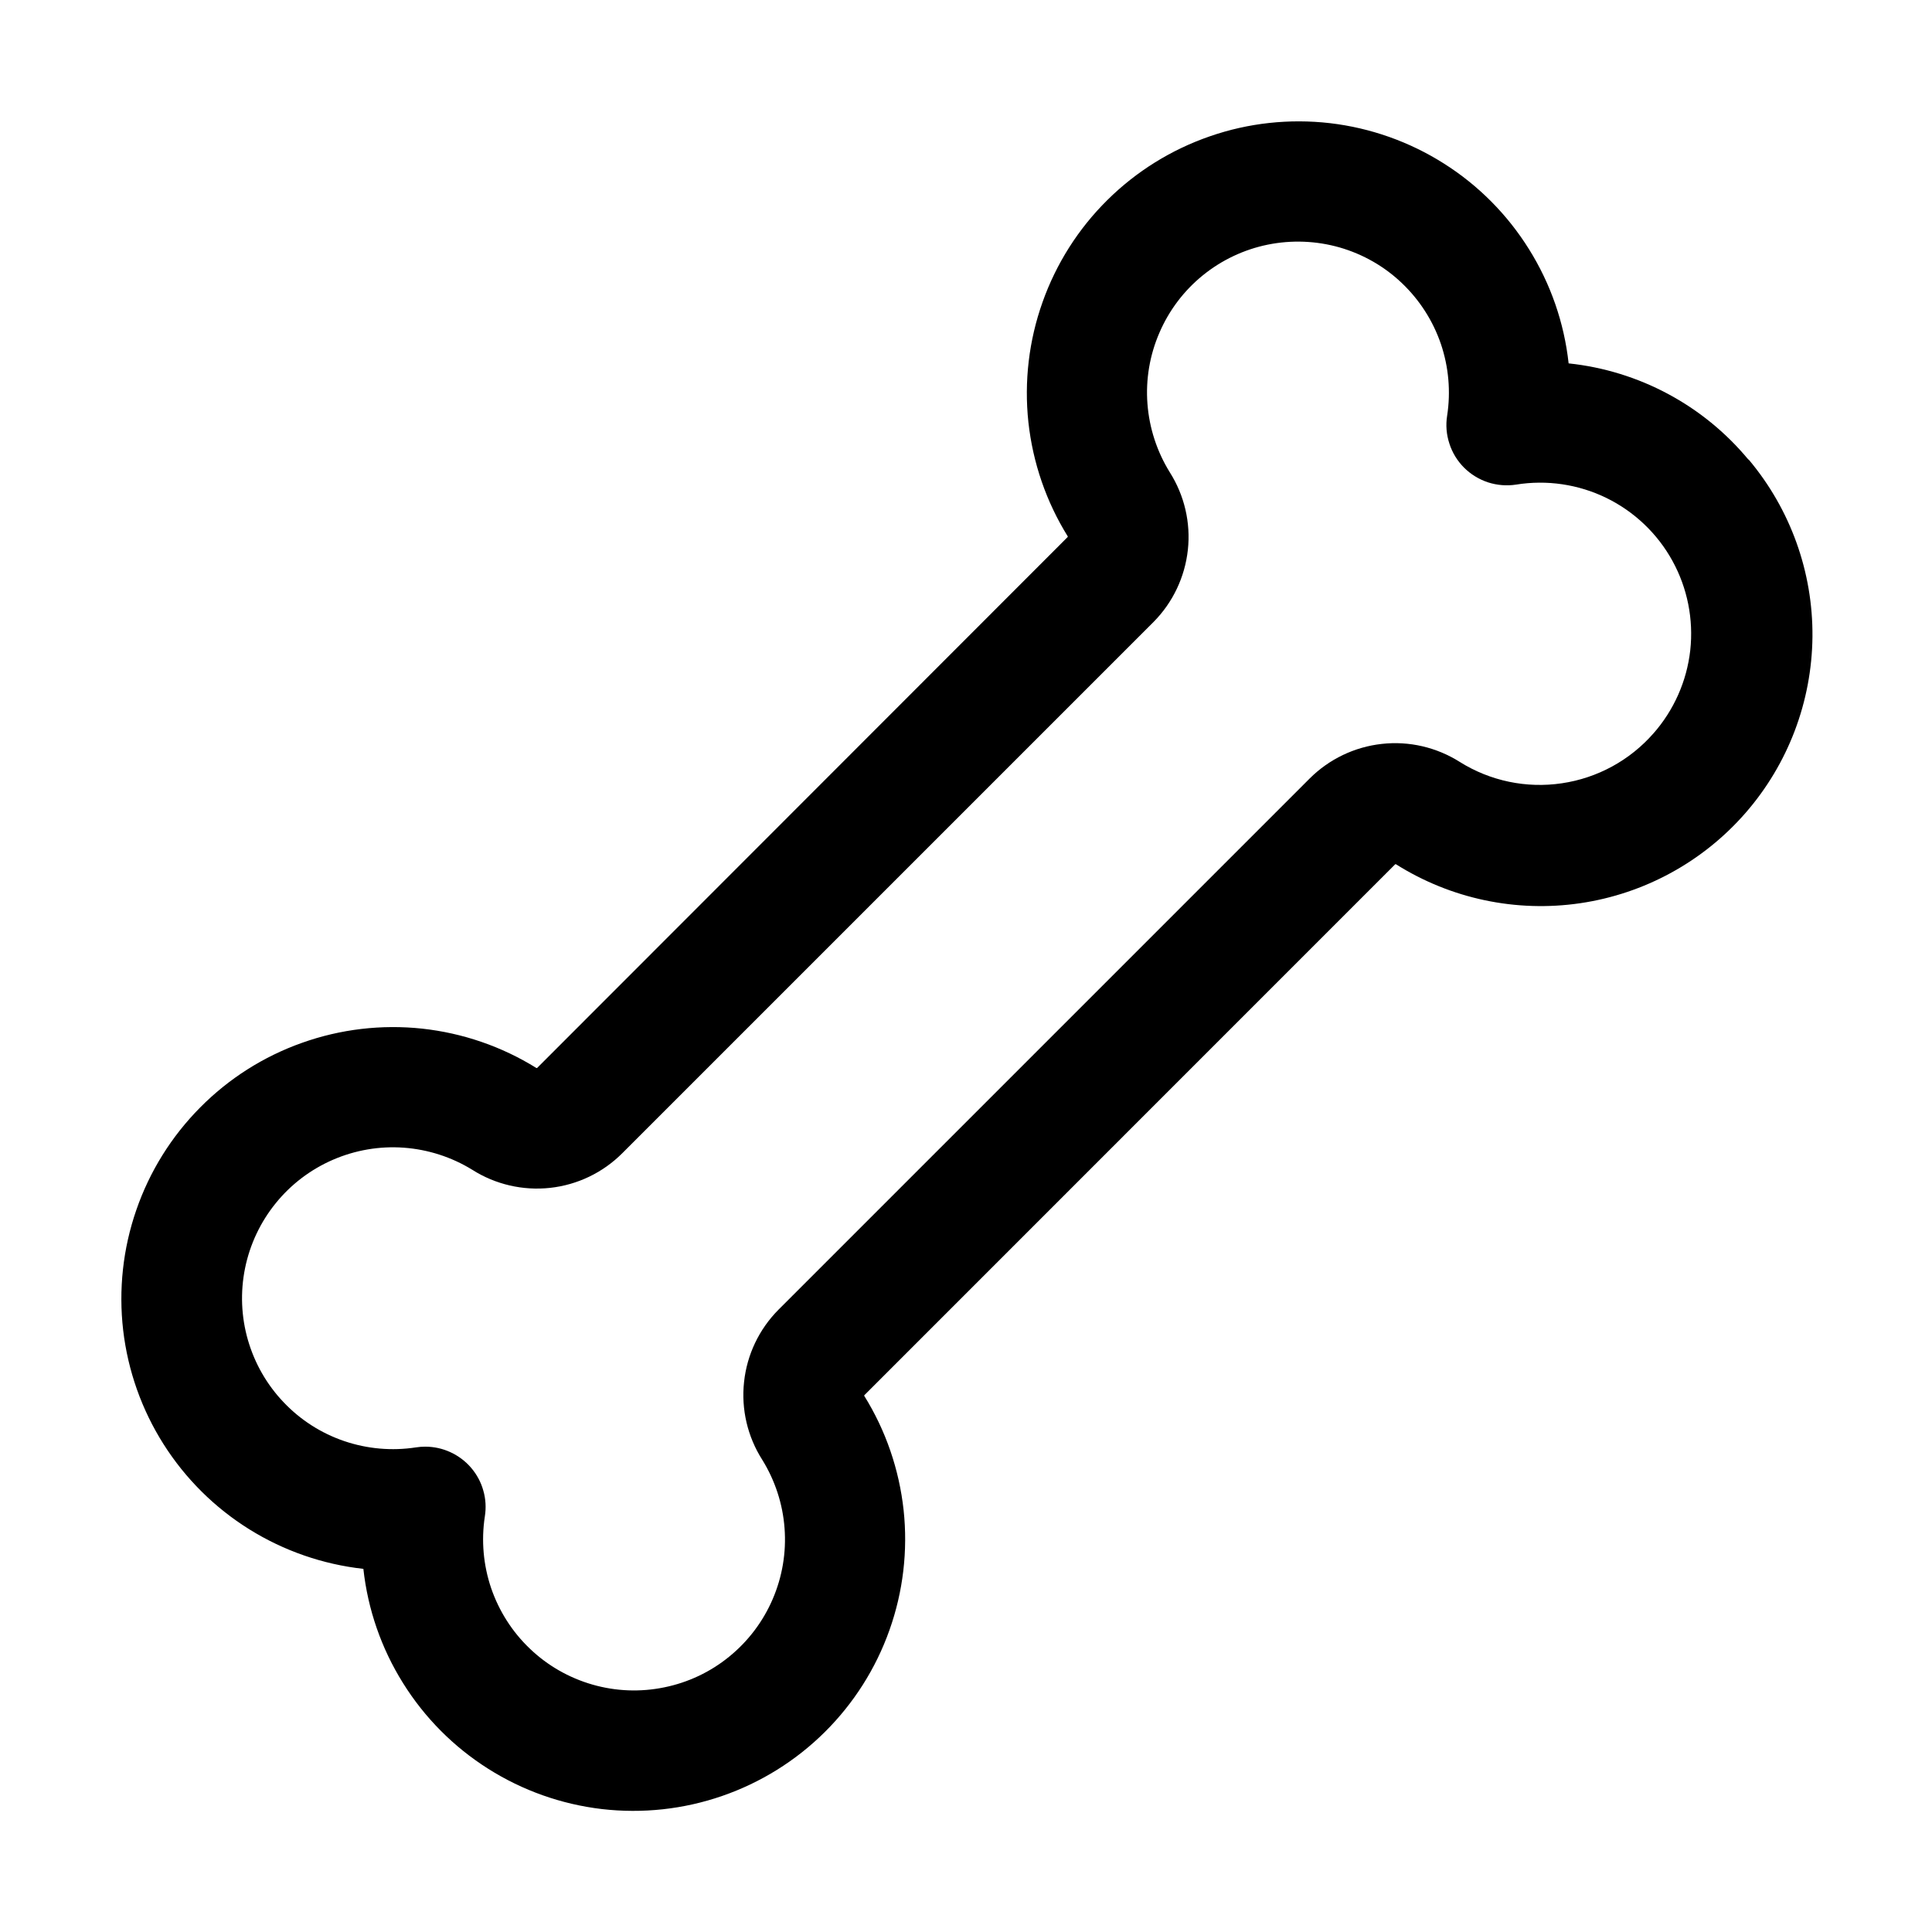 <svg width="24" height="24" viewBox="0 0 24 24" fill="none" xmlns="http://www.w3.org/2000/svg">
<path d="M21.719 5.709C21.159 5.034 20.358 4.606 19.486 4.514C19.431 4.011 19.263 3.526 18.994 3.096C18.726 2.666 18.365 2.302 17.936 2.031C17.508 1.76 17.025 1.589 16.522 1.53C16.018 1.472 15.508 1.527 15.03 1.693C14.551 1.858 14.115 2.129 13.755 2.486C13.395 2.842 13.12 3.276 12.951 3.753C12.781 4.23 12.721 4.74 12.775 5.244C12.83 5.747 12.996 6.232 13.264 6.663C13.264 6.665 13.264 6.668 13.264 6.67L6.672 13.267C6.672 13.267 6.672 13.267 6.663 13.267C6.232 12.999 5.747 12.833 5.244 12.778C4.74 12.724 4.23 12.784 3.753 12.954C3.275 13.123 2.842 13.398 2.486 13.758C2.129 14.118 1.858 14.553 1.693 15.032C1.527 15.511 1.472 16.021 1.53 16.524C1.589 17.028 1.76 17.511 2.031 17.939C2.302 18.367 2.666 18.729 3.096 18.997C3.526 19.265 4.01 19.433 4.514 19.489C4.569 19.992 4.737 20.477 5.006 20.907C5.274 21.337 5.635 21.701 6.064 21.972C6.492 22.243 6.975 22.414 7.478 22.473C7.982 22.531 8.492 22.476 8.971 22.31C9.449 22.145 9.885 21.874 10.245 21.517C10.605 21.16 10.88 20.727 11.049 20.25C11.219 19.773 11.279 19.263 11.225 18.759C11.17 18.256 11.004 17.77 10.736 17.34C10.736 17.338 10.736 17.335 10.736 17.333L17.332 10.736C17.332 10.736 17.332 10.736 17.341 10.736C18.022 11.165 18.834 11.337 19.63 11.22C20.427 11.103 21.155 10.705 21.684 10.098C22.213 9.491 22.507 8.715 22.515 7.91C22.522 7.106 22.241 6.325 21.723 5.709H21.719ZM20.541 9.109C20.247 9.445 19.844 9.665 19.403 9.73C18.962 9.796 18.512 9.702 18.134 9.465C17.846 9.283 17.505 9.203 17.166 9.241C16.827 9.278 16.511 9.43 16.27 9.67L9.67 16.27C9.43 16.512 9.279 16.828 9.243 17.167C9.206 17.506 9.286 17.847 9.469 18.134C9.628 18.391 9.724 18.683 9.746 18.984C9.769 19.285 9.718 19.588 9.598 19.866C9.479 20.143 9.294 20.388 9.059 20.579C8.825 20.77 8.548 20.901 8.251 20.961C7.955 21.022 7.649 21.01 7.358 20.926C7.067 20.842 6.801 20.69 6.583 20.481C6.364 20.273 6.199 20.014 6.101 19.728C6.004 19.442 5.977 19.136 6.023 18.837C6.04 18.73 6.034 18.621 6.004 18.517C5.975 18.412 5.923 18.316 5.852 18.233C5.782 18.151 5.694 18.085 5.596 18.04C5.497 17.994 5.39 17.971 5.282 17.971C5.243 17.971 5.205 17.974 5.167 17.98C4.868 18.026 4.563 17.999 4.277 17.902C3.991 17.805 3.733 17.64 3.525 17.421C3.316 17.203 3.164 16.937 3.08 16.647C2.996 16.357 2.984 16.05 3.044 15.755C3.104 15.459 3.235 15.181 3.425 14.947C3.615 14.712 3.859 14.527 4.136 14.407C4.413 14.287 4.715 14.235 5.016 14.257C5.317 14.279 5.609 14.373 5.866 14.531C6.154 14.714 6.495 14.793 6.834 14.756C7.173 14.719 7.489 14.567 7.73 14.326L14.33 7.726C14.569 7.485 14.719 7.169 14.756 6.831C14.793 6.493 14.713 6.153 14.531 5.866C14.372 5.609 14.277 5.318 14.254 5.016C14.231 4.715 14.282 4.412 14.402 4.135C14.521 3.857 14.706 3.612 14.941 3.421C15.175 3.231 15.453 3.099 15.749 3.039C16.045 2.979 16.351 2.991 16.642 3.074C16.933 3.158 17.199 3.31 17.417 3.519C17.636 3.728 17.801 3.986 17.899 4.272C17.996 4.559 18.023 4.864 17.977 5.163C17.958 5.28 17.968 5.399 18.005 5.511C18.041 5.624 18.104 5.726 18.187 5.809C18.271 5.893 18.373 5.955 18.485 5.992C18.597 6.028 18.717 6.038 18.833 6.02C19.215 5.958 19.607 6.016 19.954 6.185C20.302 6.355 20.589 6.628 20.775 6.966C20.962 7.305 21.039 7.693 20.997 8.078C20.954 8.462 20.793 8.824 20.537 9.114L20.541 9.109Z" fill="black"/>
</svg>
